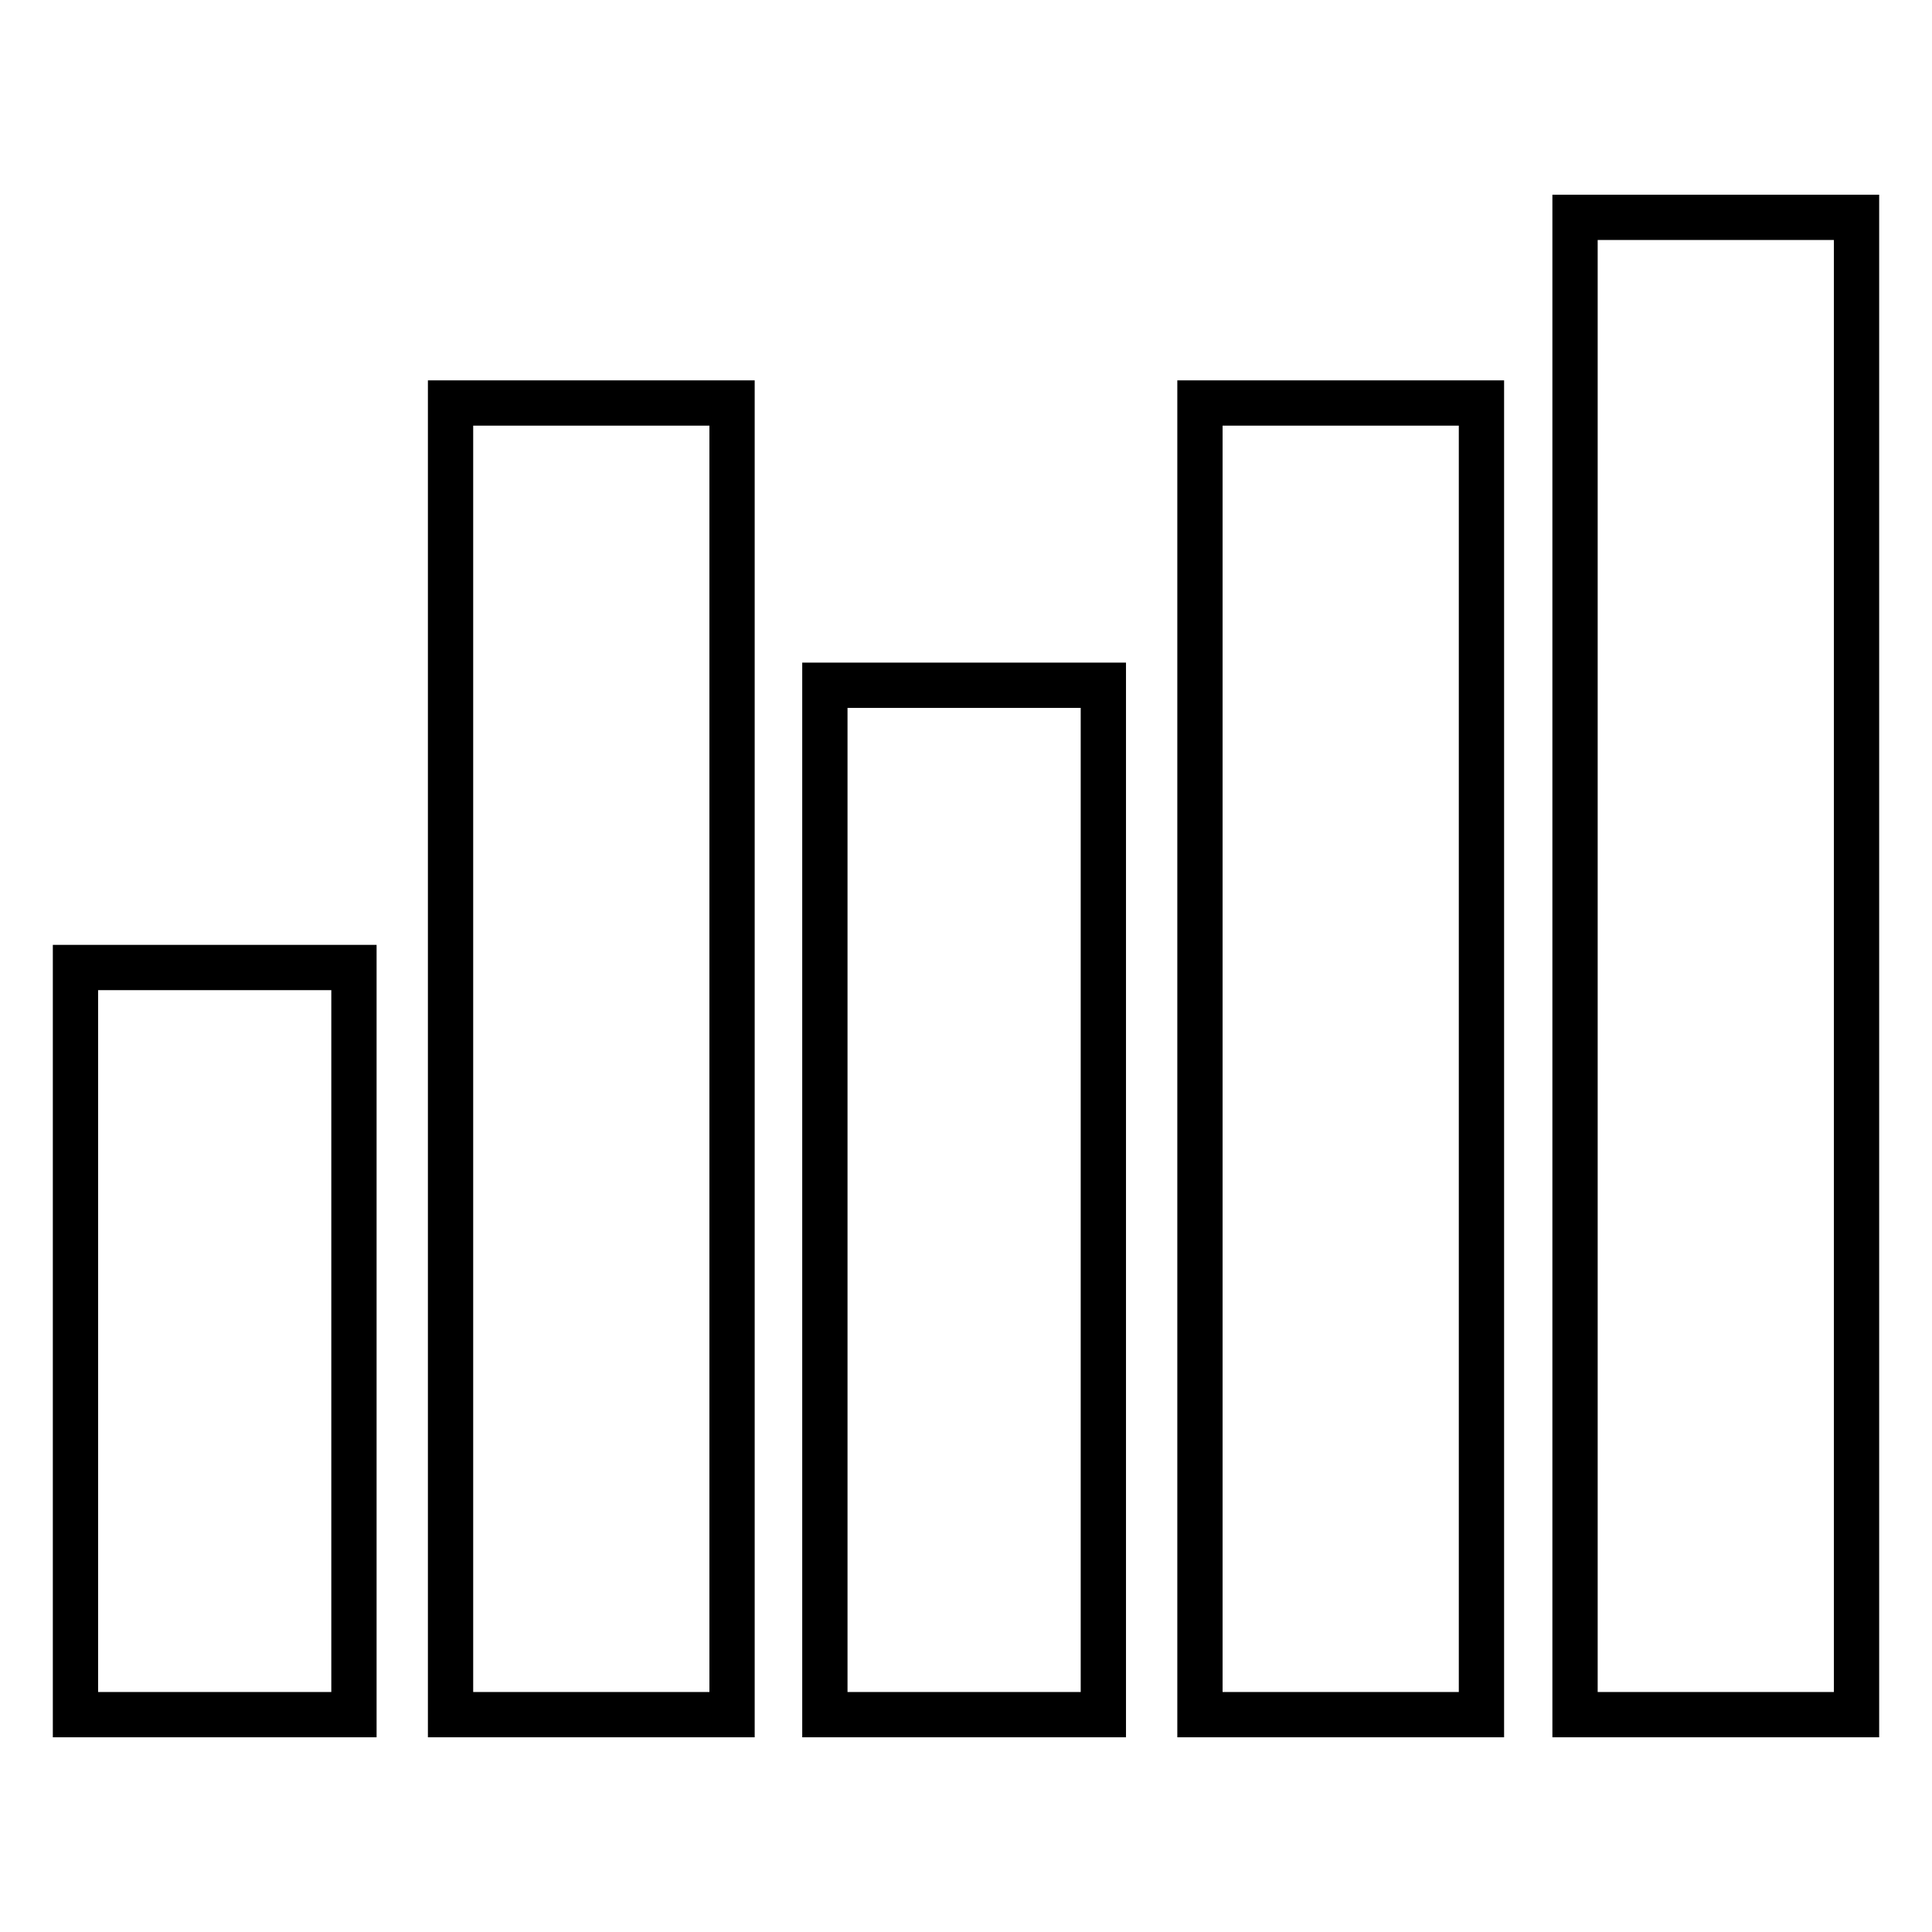 <?xml version="1.0" encoding="utf-8"?>
<!-- Svg Vector Icons : http://www.onlinewebfonts.com/icon -->
<!DOCTYPE svg PUBLIC "-//W3C//DTD SVG 1.1//EN" "http://www.w3.org/Graphics/SVG/1.1/DTD/svg11.dtd">
<svg version="1.1" xmlns="http://www.w3.org/2000/svg" xmlns:xlink="http://www.w3.org/1999/xlink" x="0px" y="0px" viewBox="0 0 256 256" enable-background="new 0 0 256 256" xml:space="preserve">
<g><g><path stroke-width="6" fill-opacity="0" stroke="#000000"  d="M10,227.2h36.9v-99H10V227.2z M59.7,227.2H97V53.4H59.7V227.2z M109.3,227.2h36.9V90.8h-36.9V227.2z M159,227.2h37.3V53.4H159V227.2z M208.7,28.8v198.4H246V28.8H208.7z"/></g></g>
</svg>